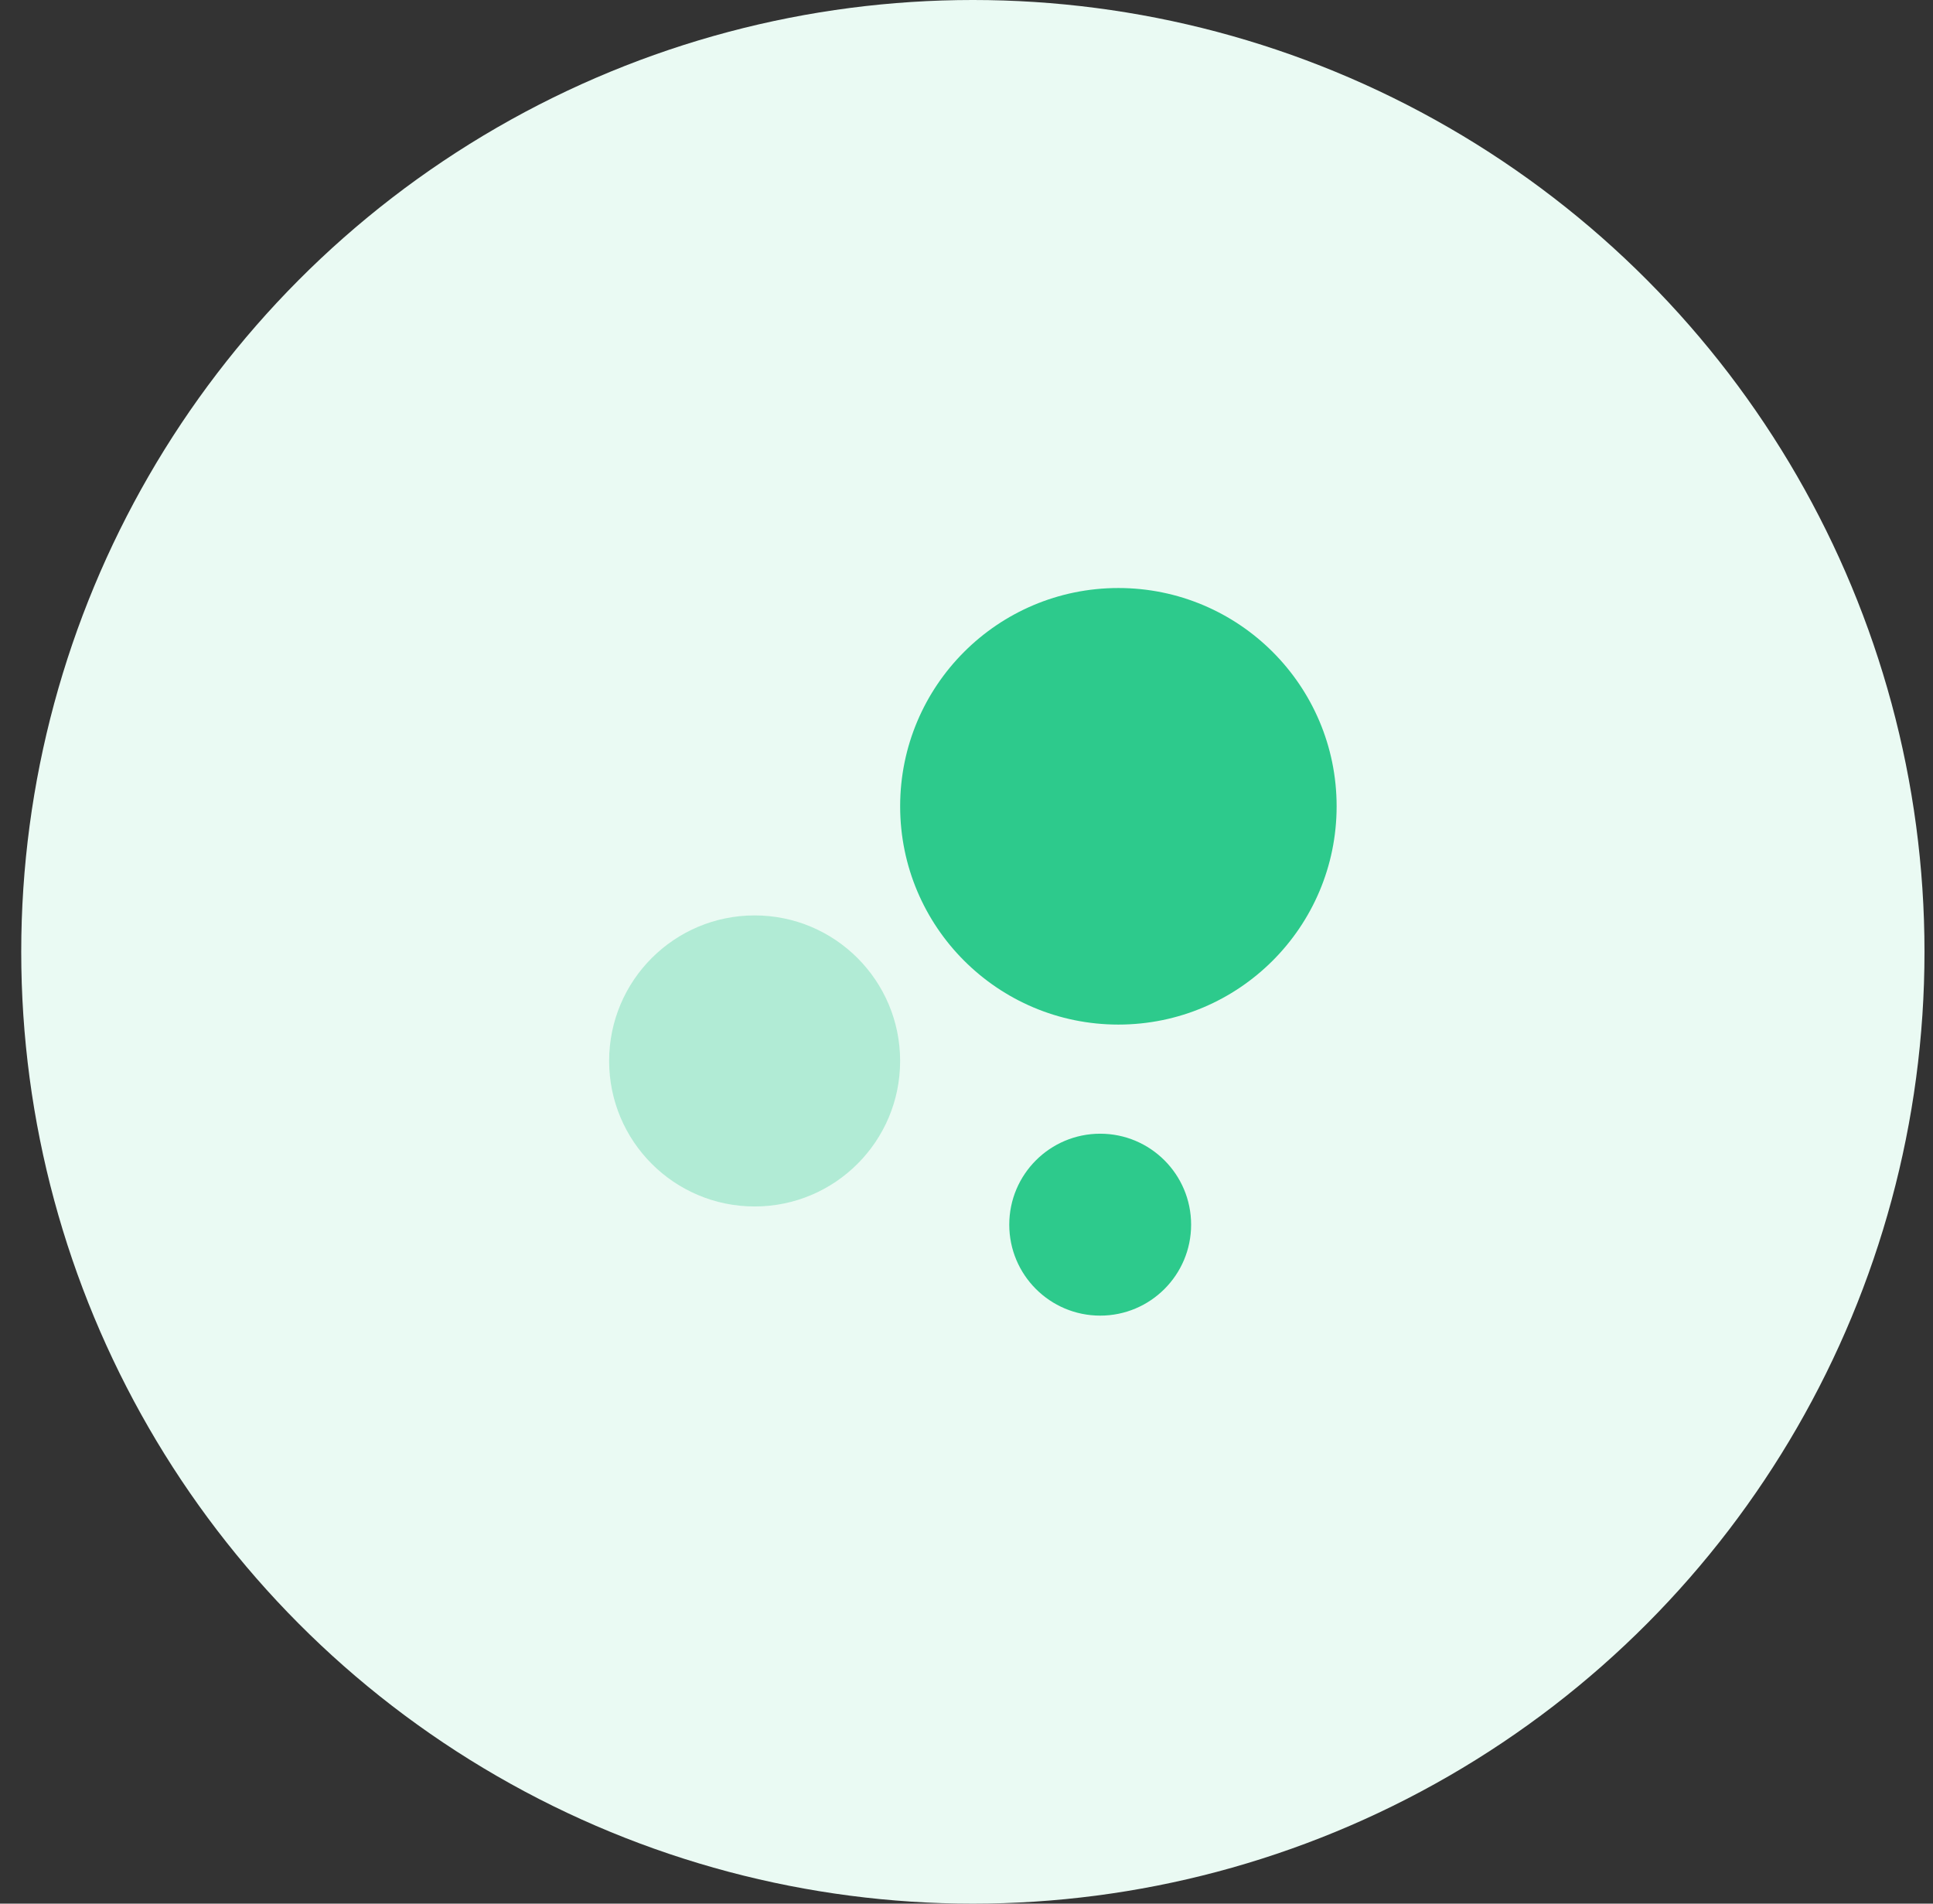 <svg width="65" height="64" viewBox="0 0 65 64" fill="none" xmlns="http://www.w3.org/2000/svg">
<rect x="0" y="0" width="65" height="64" fill="#333333" stroke="none"/>
<circle cx="32.714" cy="32" r="32" fill="#EAFAF3"/>
<path d="M25.376 40.561C28.078 40.561 30.268 38.371 30.268 35.669C30.268 32.967 28.078 30.776 25.376 30.776C22.674 30.776 20.483 32.967 20.483 35.669C20.483 38.371 22.674 40.561 25.376 40.561Z" fill="#2DCA8C" fill-opacity="0.3"/>
<path d="M36.996 44.231C38.684 44.231 40.053 42.862 40.053 41.173C40.053 39.484 38.684 38.115 36.996 38.115C35.307 38.115 33.938 39.484 33.938 41.173C33.938 42.862 35.307 44.231 36.996 44.231Z" fill="#2DCA8C"/>
<path d="M37.607 34.446C41.66 34.446 44.946 31.16 44.946 27.107C44.946 23.054 41.66 19.769 37.607 19.769C33.554 19.769 30.269 23.054 30.269 27.107C30.269 31.16 33.554 34.446 37.607 34.446Z" fill="#2DCA8C"/>
</svg>
